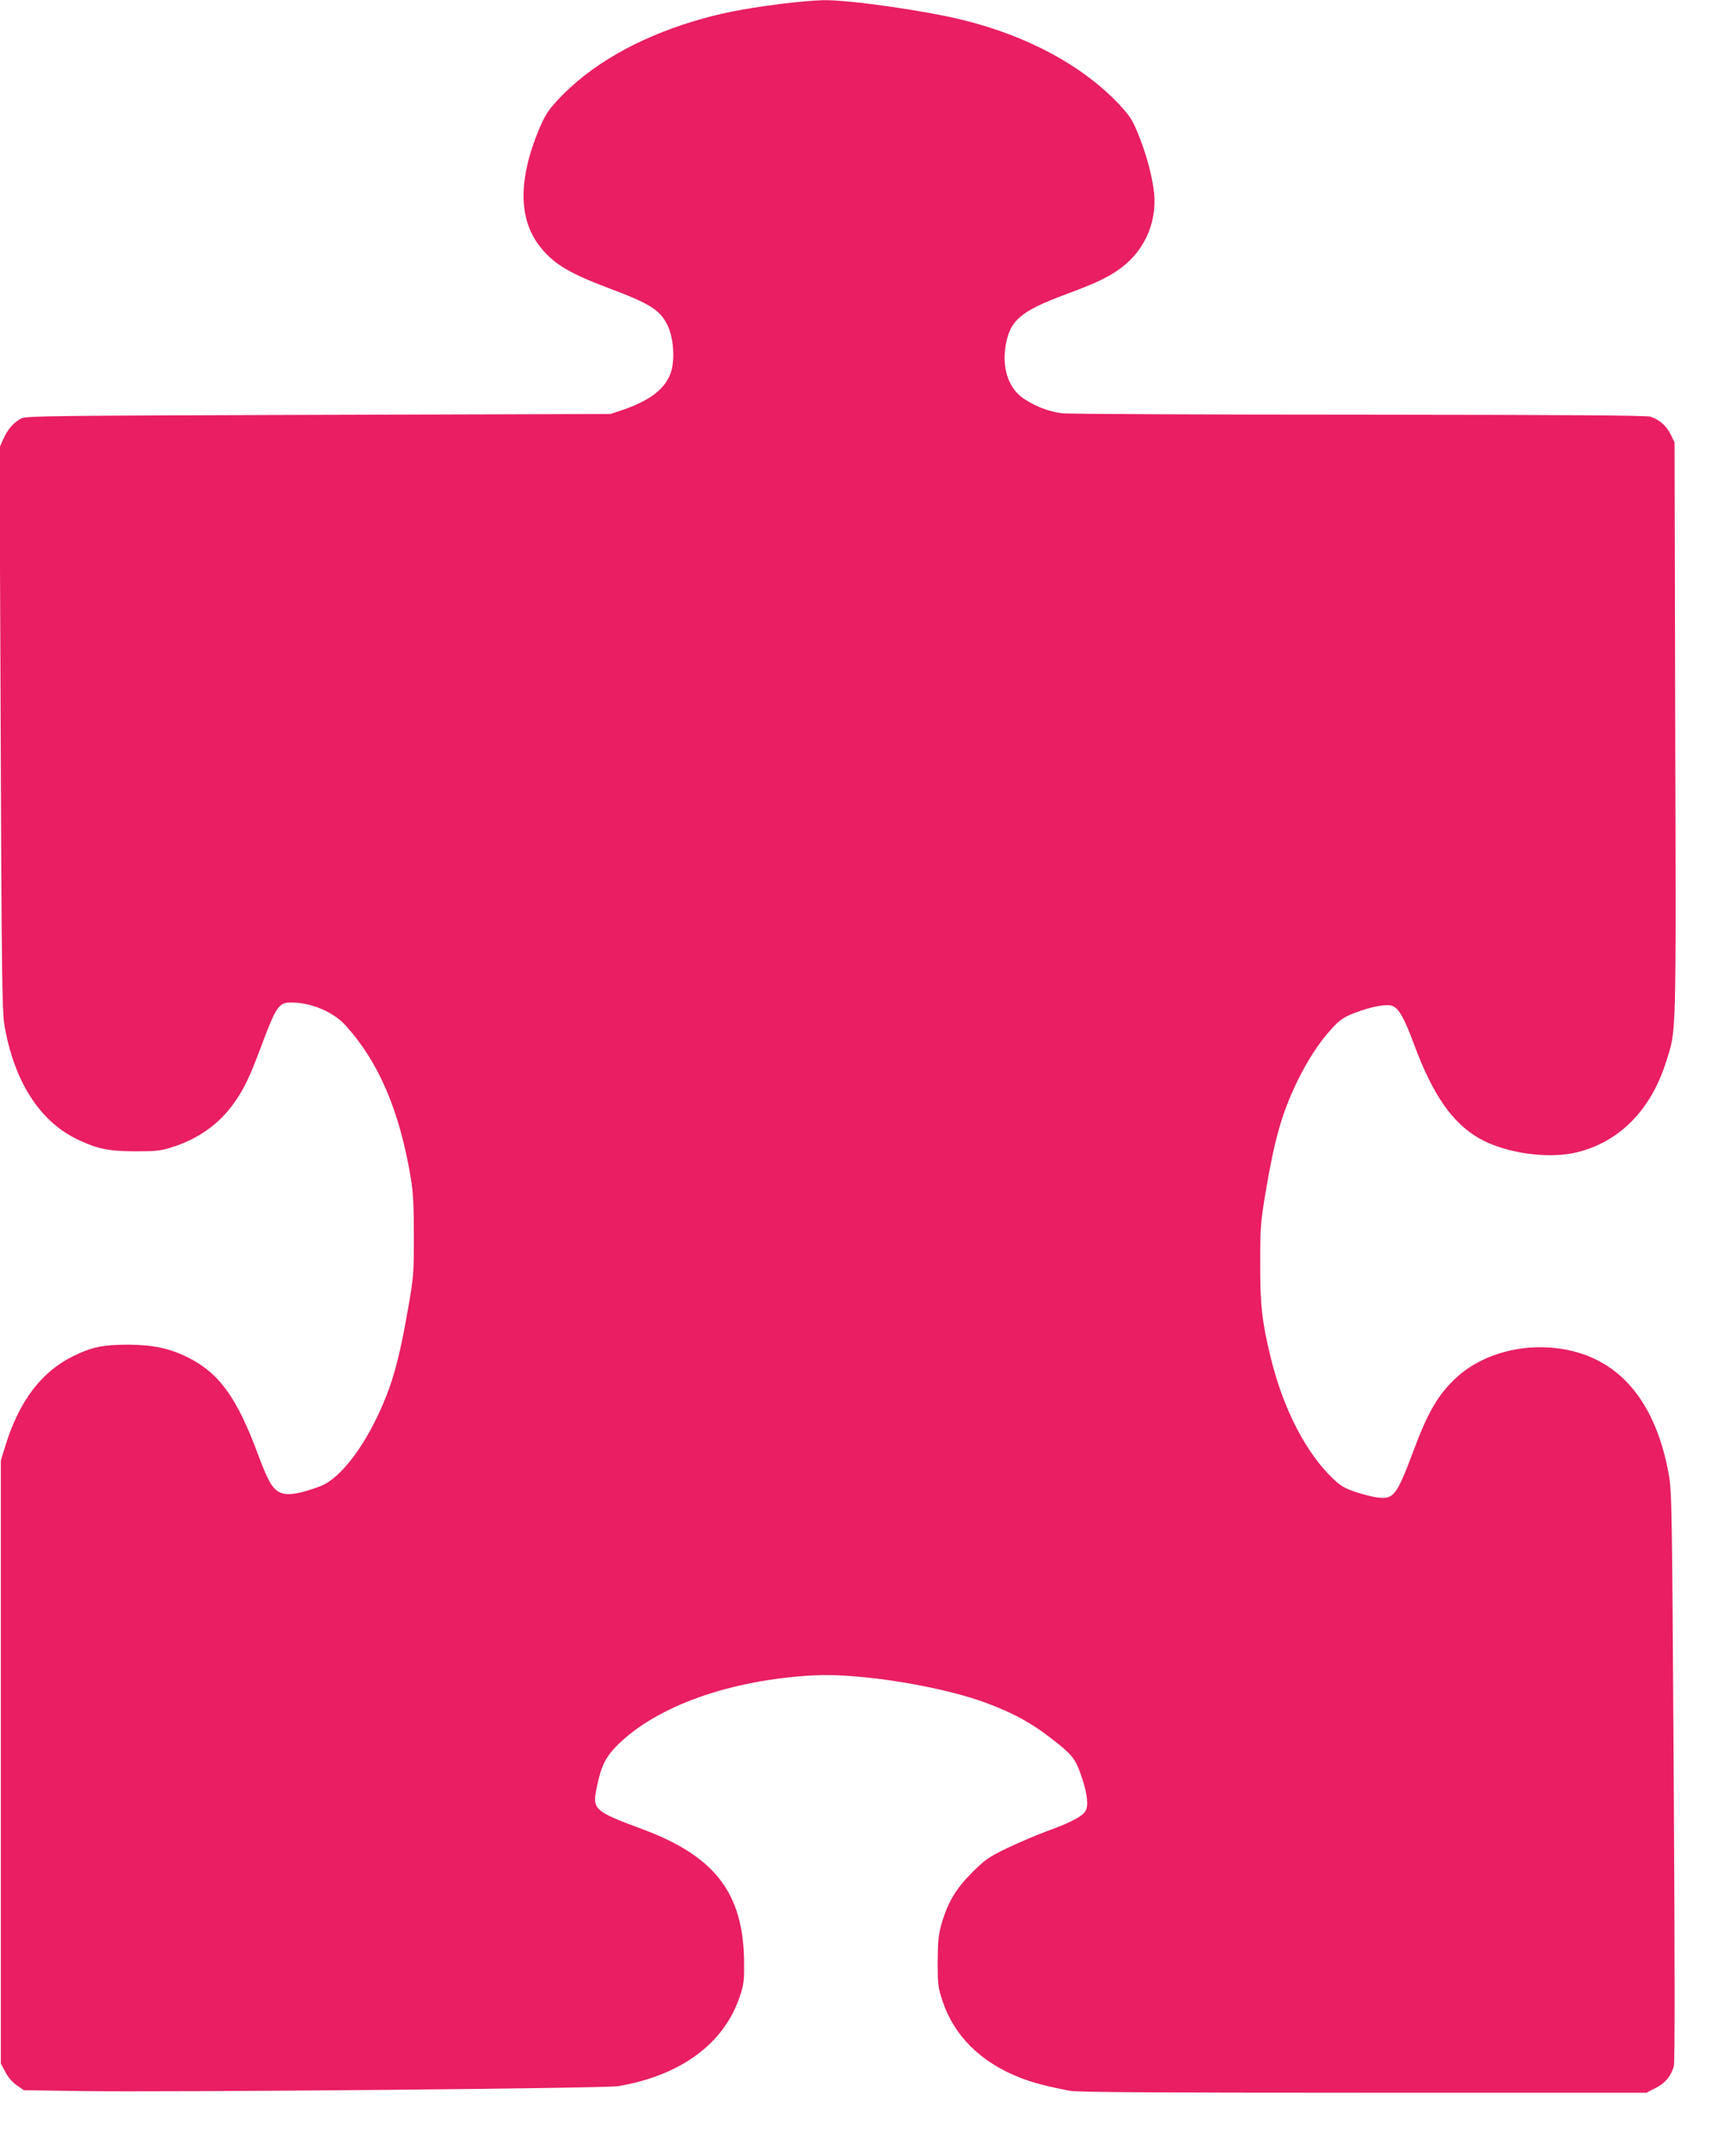 <?xml version="1.0" standalone="no"?>
<!DOCTYPE svg PUBLIC "-//W3C//DTD SVG 20010904//EN"
 "http://www.w3.org/TR/2001/REC-SVG-20010904/DTD/svg10.dtd">
<svg version="1.0" xmlns="http://www.w3.org/2000/svg"
 width="1034pt" height="1280pt" viewBox="0 0 1034 1280"
 preserveAspectRatio="xMidYMid meet">
<g transform="translate(0,1280) scale(0.1,-0.1)"
fill="#e91e63" stroke="none">
<path d="M4637 12775 c-216 -28 -356 -56 -504 -101 -341 -103 -620 -264 -810
-468 -59 -64 -76 -90 -113 -177 -127 -306 -122 -545 15 -708 80 -97 171 -150
404 -238 243 -91 303 -129 347 -220 36 -73 45 -204 20 -280 -33 -98 -124 -168
-291 -225 l-70 -23 -1740 -5 c-1597 -5 -1742 -6 -1770 -22 -45 -24 -81 -67
-106 -123 l-22 -50 7 -1671 c5 -1393 9 -1685 21 -1760 55 -333 206 -575 430
-685 122 -59 187 -73 350 -74 119 0 151 3 215 23 160 50 284 138 375 266 58
82 93 155 155 321 97 260 110 278 192 276 116 -2 244 -57 315 -135 198 -217
323 -509 390 -911 14 -84 18 -165 18 -345 0 -227 -1 -243 -38 -451 -40 -230
-77 -378 -127 -503 -109 -275 -266 -488 -395 -536 -114 -42 -181 -54 -223 -41
-54 16 -82 62 -142 223 -128 347 -234 494 -425 588 -105 52 -204 73 -350 74
-149 0 -219 -14 -330 -69 -188 -92 -321 -268 -402 -530 l-28 -90 0 -1795 0
-1796 26 -49 c15 -30 42 -62 68 -80 l43 -30 336 -5 c525 -8 3125 16 3203 29
374 63 633 254 726 536 24 71 26 94 25 207 -5 407 -173 626 -605 787 -289 107
-300 118 -273 247 27 132 53 183 126 256 234 231 670 386 1165 413 274 15 770
-65 1042 -169 168 -64 273 -124 415 -238 91 -74 108 -98 146 -214 28 -85 35
-154 19 -184 -17 -33 -86 -70 -227 -121 -63 -23 -171 -69 -240 -102 -112 -54
-133 -69 -210 -146 -97 -97 -145 -177 -182 -306 -19 -66 -22 -105 -23 -225 0
-134 2 -152 29 -234 68 -206 226 -363 458 -455 72 -29 166 -54 304 -80 43 -8
528 -11 1745 -11 l1685 0 55 28 c57 29 92 70 109 131 6 24 6 602 -1 1726 -10
1619 -11 1695 -30 1800 -85 466 -330 726 -711 752 -206 14 -412 -52 -548 -174
-111 -101 -173 -205 -260 -438 -99 -265 -118 -291 -208 -282 -29 3 -90 18
-135 33 -66 22 -92 37 -135 78 -162 153 -298 416 -372 718 -53 215 -65 320
-64 568 0 207 2 240 32 420 53 315 96 468 186 656 63 130 133 238 211 323 47
50 69 65 133 90 99 38 191 55 225 42 39 -15 71 -71 132 -236 111 -297 226
-461 386 -553 157 -89 413 -125 585 -82 252 63 438 253 528 539 61 194 59 101
54 1976 l-4 1711 -23 47 c-25 51 -66 88 -120 106 -25 8 -490 11 -1730 12 -933
0 -1730 4 -1772 8 -84 9 -183 49 -248 100 -77 61 -112 175 -92 298 25 156 88
210 363 312 179 66 255 103 327 157 148 111 221 293 191 478 -17 107 -50 220
-96 331 -32 77 -50 102 -118 174 -217 225 -540 398 -921 492 -227 56 -674 120
-830 118 -49 -1 -170 -11 -268 -24z"/>
</g>
</svg>
